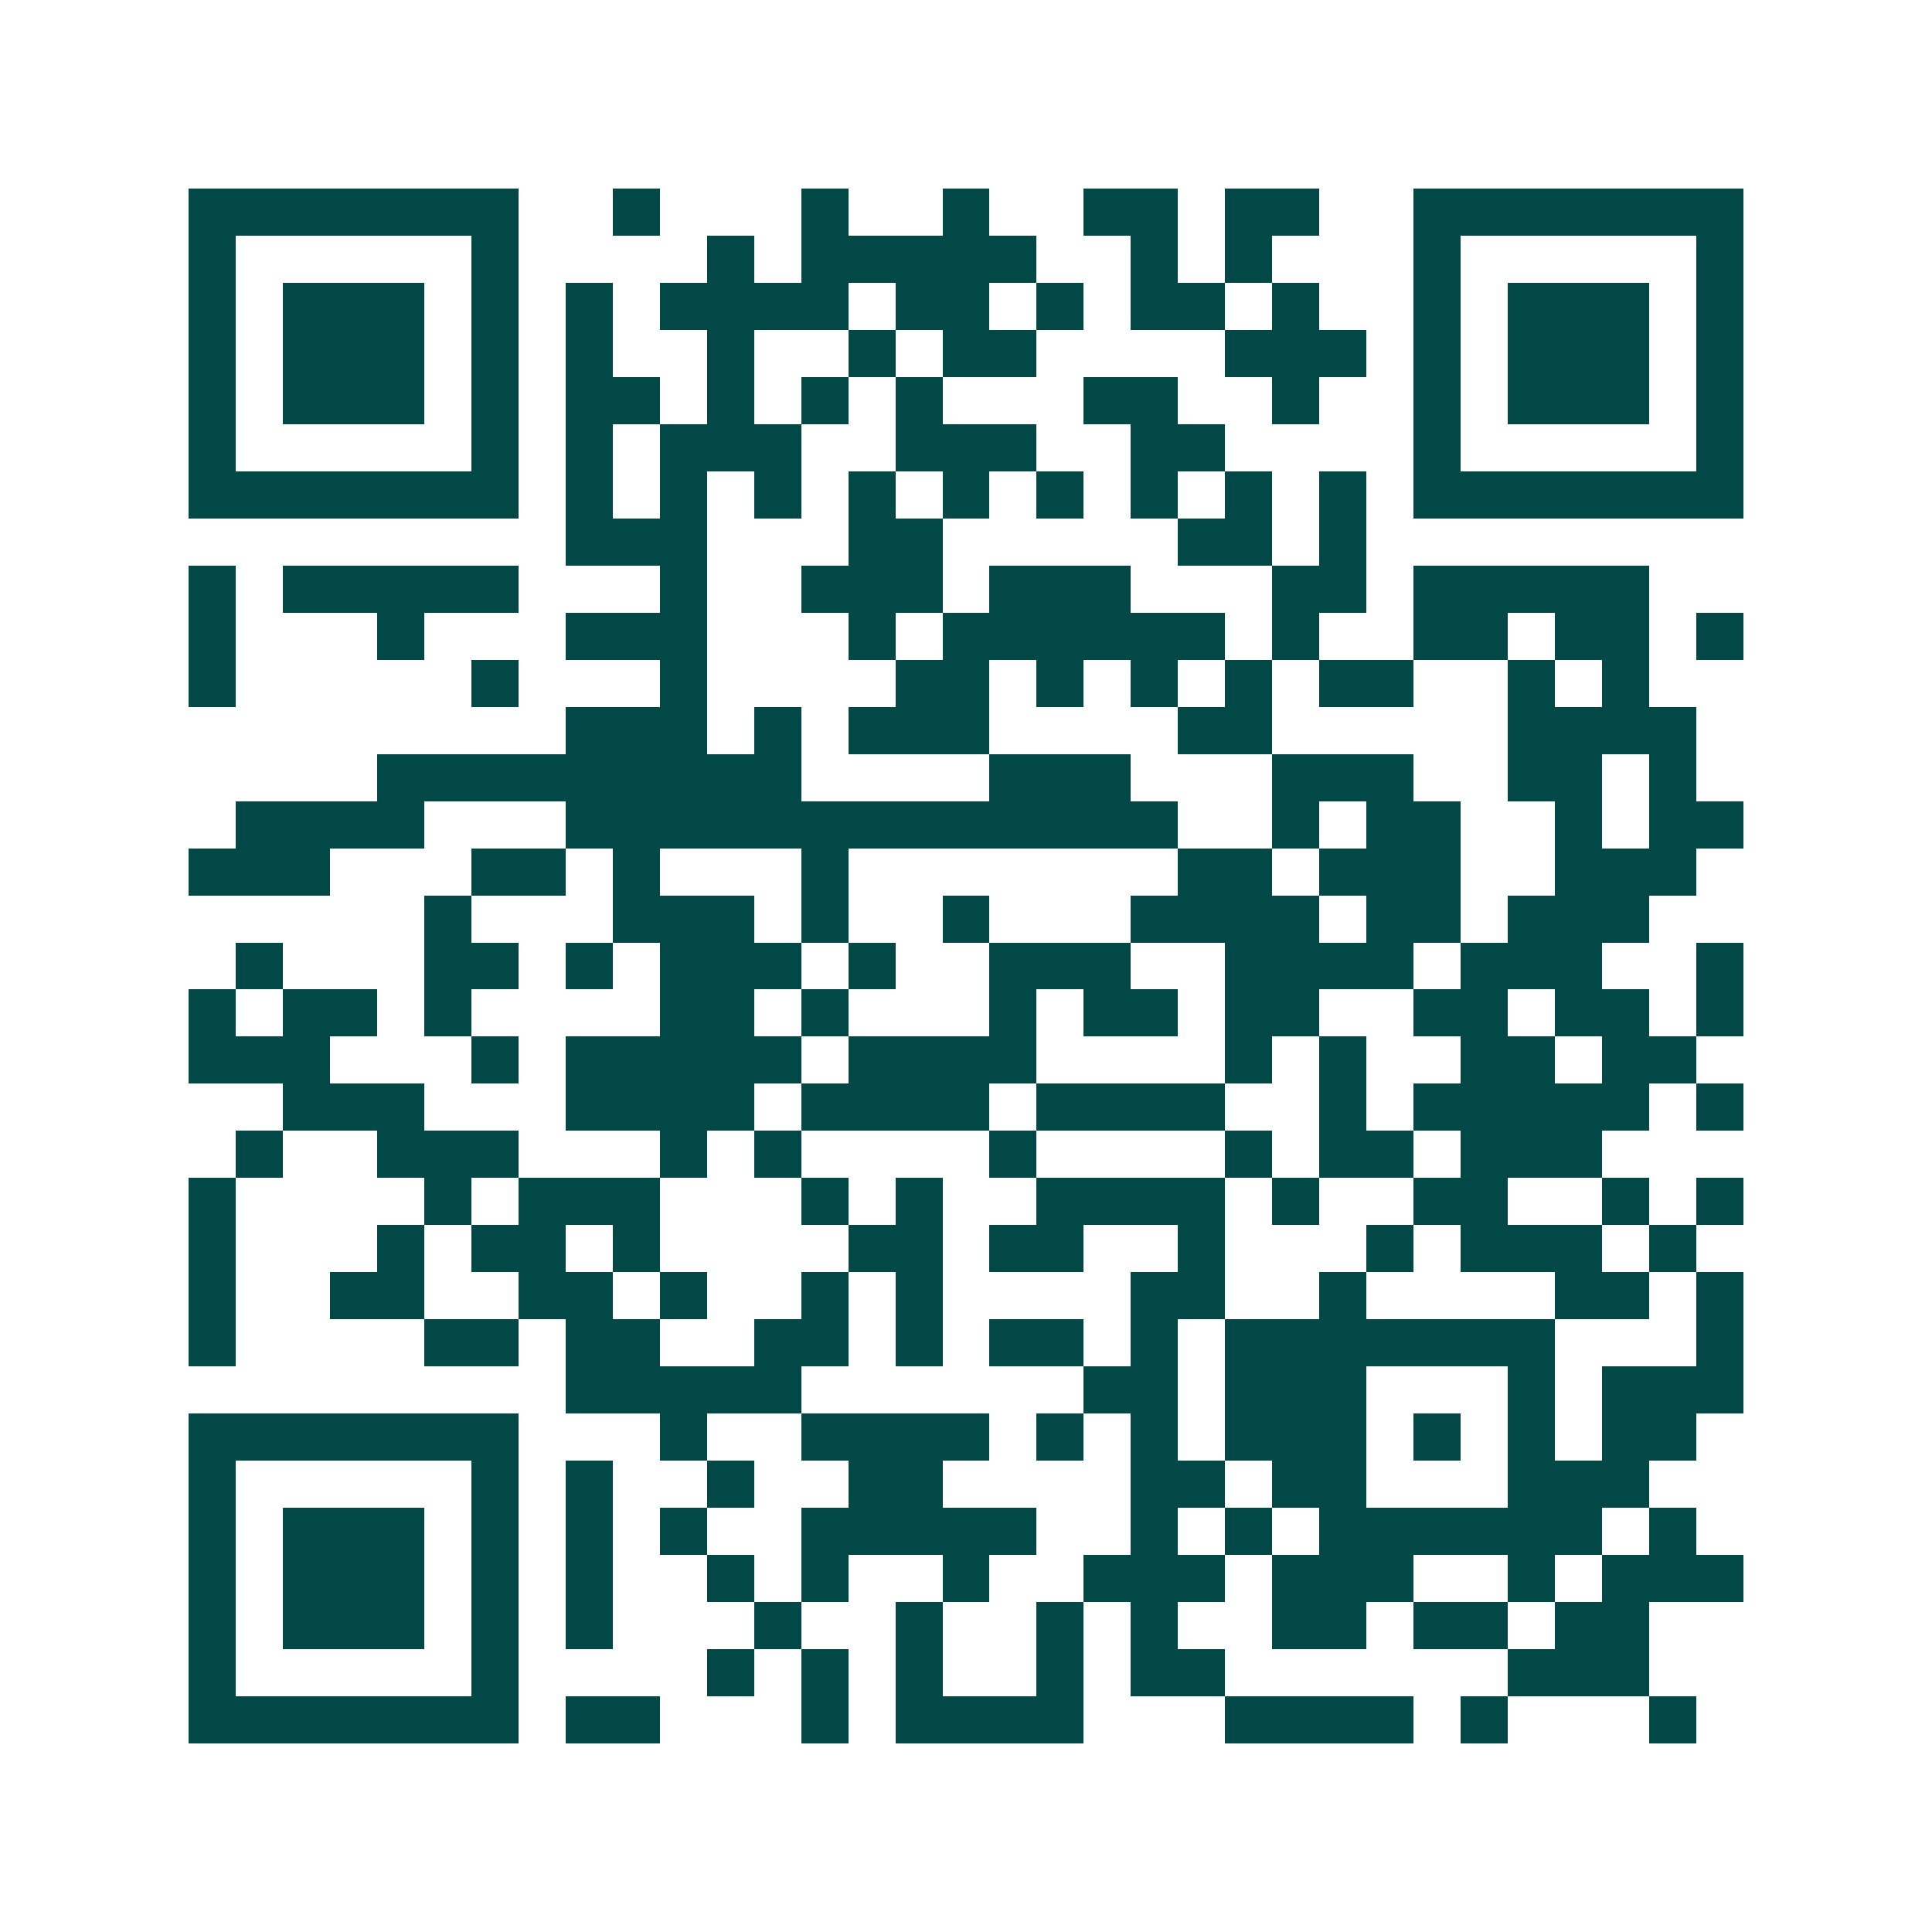 <svg xmlns="http://www.w3.org/2000/svg" width="200" height="200" viewBox="0 0 41 41" shape-rendering="crispEdges"><path fill="#ffffff" d="M0 0h41v41H0z"/><path stroke="#014847" d="M4 4.5h7m2 0h1m3 0h1m2 0h1m2 0h2m1 0h2m2 0h7M4 5.5h1m5 0h1m4 0h1m1 0h5m2 0h1m1 0h1m3 0h1m5 0h1M4 6.5h1m1 0h3m1 0h1m1 0h1m1 0h4m1 0h2m1 0h1m1 0h2m1 0h1m2 0h1m1 0h3m1 0h1M4 7.5h1m1 0h3m1 0h1m1 0h1m2 0h1m2 0h1m1 0h2m4 0h3m1 0h1m1 0h3m1 0h1M4 8.5h1m1 0h3m1 0h1m1 0h2m1 0h1m1 0h1m1 0h1m3 0h2m2 0h1m2 0h1m1 0h3m1 0h1M4 9.5h1m5 0h1m1 0h1m1 0h3m2 0h3m2 0h2m4 0h1m5 0h1M4 10.5h7m1 0h1m1 0h1m1 0h1m1 0h1m1 0h1m1 0h1m1 0h1m1 0h1m1 0h1m1 0h7M12 11.5h3m3 0h2m5 0h2m1 0h1M4 12.5h1m1 0h5m3 0h1m2 0h3m1 0h3m3 0h2m1 0h5M4 13.5h1m3 0h1m3 0h3m3 0h1m1 0h6m1 0h1m2 0h2m1 0h2m1 0h1M4 14.5h1m5 0h1m3 0h1m4 0h2m1 0h1m1 0h1m1 0h1m1 0h2m2 0h1m1 0h1M12 15.5h3m1 0h1m1 0h3m4 0h2m5 0h4M8 16.5h9m4 0h3m3 0h3m2 0h2m1 0h1M5 17.5h4m3 0h13m2 0h1m1 0h2m2 0h1m1 0h2M4 18.5h3m3 0h2m1 0h1m3 0h1m7 0h2m1 0h3m2 0h3M9 19.5h1m3 0h3m1 0h1m2 0h1m3 0h4m1 0h2m1 0h3M5 20.5h1m3 0h2m1 0h1m1 0h3m1 0h1m2 0h3m2 0h4m1 0h3m2 0h1M4 21.5h1m1 0h2m1 0h1m4 0h2m1 0h1m3 0h1m1 0h2m1 0h2m2 0h2m1 0h2m1 0h1M4 22.5h3m3 0h1m1 0h5m1 0h4m4 0h1m1 0h1m2 0h2m1 0h2M6 23.5h3m3 0h4m1 0h4m1 0h4m2 0h1m1 0h5m1 0h1M5 24.5h1m2 0h3m3 0h1m1 0h1m4 0h1m4 0h1m1 0h2m1 0h3M4 25.5h1m4 0h1m1 0h3m3 0h1m1 0h1m2 0h4m1 0h1m2 0h2m2 0h1m1 0h1M4 26.5h1m3 0h1m1 0h2m1 0h1m4 0h2m1 0h2m2 0h1m3 0h1m1 0h3m1 0h1M4 27.5h1m2 0h2m2 0h2m1 0h1m2 0h1m1 0h1m4 0h2m2 0h1m4 0h2m1 0h1M4 28.5h1m4 0h2m1 0h2m2 0h2m1 0h1m1 0h2m1 0h1m1 0h7m3 0h1M12 29.5h5m6 0h2m1 0h3m3 0h1m1 0h3M4 30.5h7m3 0h1m2 0h4m1 0h1m1 0h1m1 0h3m1 0h1m1 0h1m1 0h2M4 31.5h1m5 0h1m1 0h1m2 0h1m2 0h2m4 0h2m1 0h2m3 0h3M4 32.5h1m1 0h3m1 0h1m1 0h1m1 0h1m2 0h5m2 0h1m1 0h1m1 0h6m1 0h1M4 33.5h1m1 0h3m1 0h1m1 0h1m2 0h1m1 0h1m2 0h1m2 0h3m1 0h3m2 0h1m1 0h3M4 34.5h1m1 0h3m1 0h1m1 0h1m3 0h1m2 0h1m2 0h1m1 0h1m2 0h2m1 0h2m1 0h2M4 35.5h1m5 0h1m4 0h1m1 0h1m1 0h1m2 0h1m1 0h2m6 0h3M4 36.5h7m1 0h2m3 0h1m1 0h4m3 0h4m1 0h1m3 0h1"/></svg>
